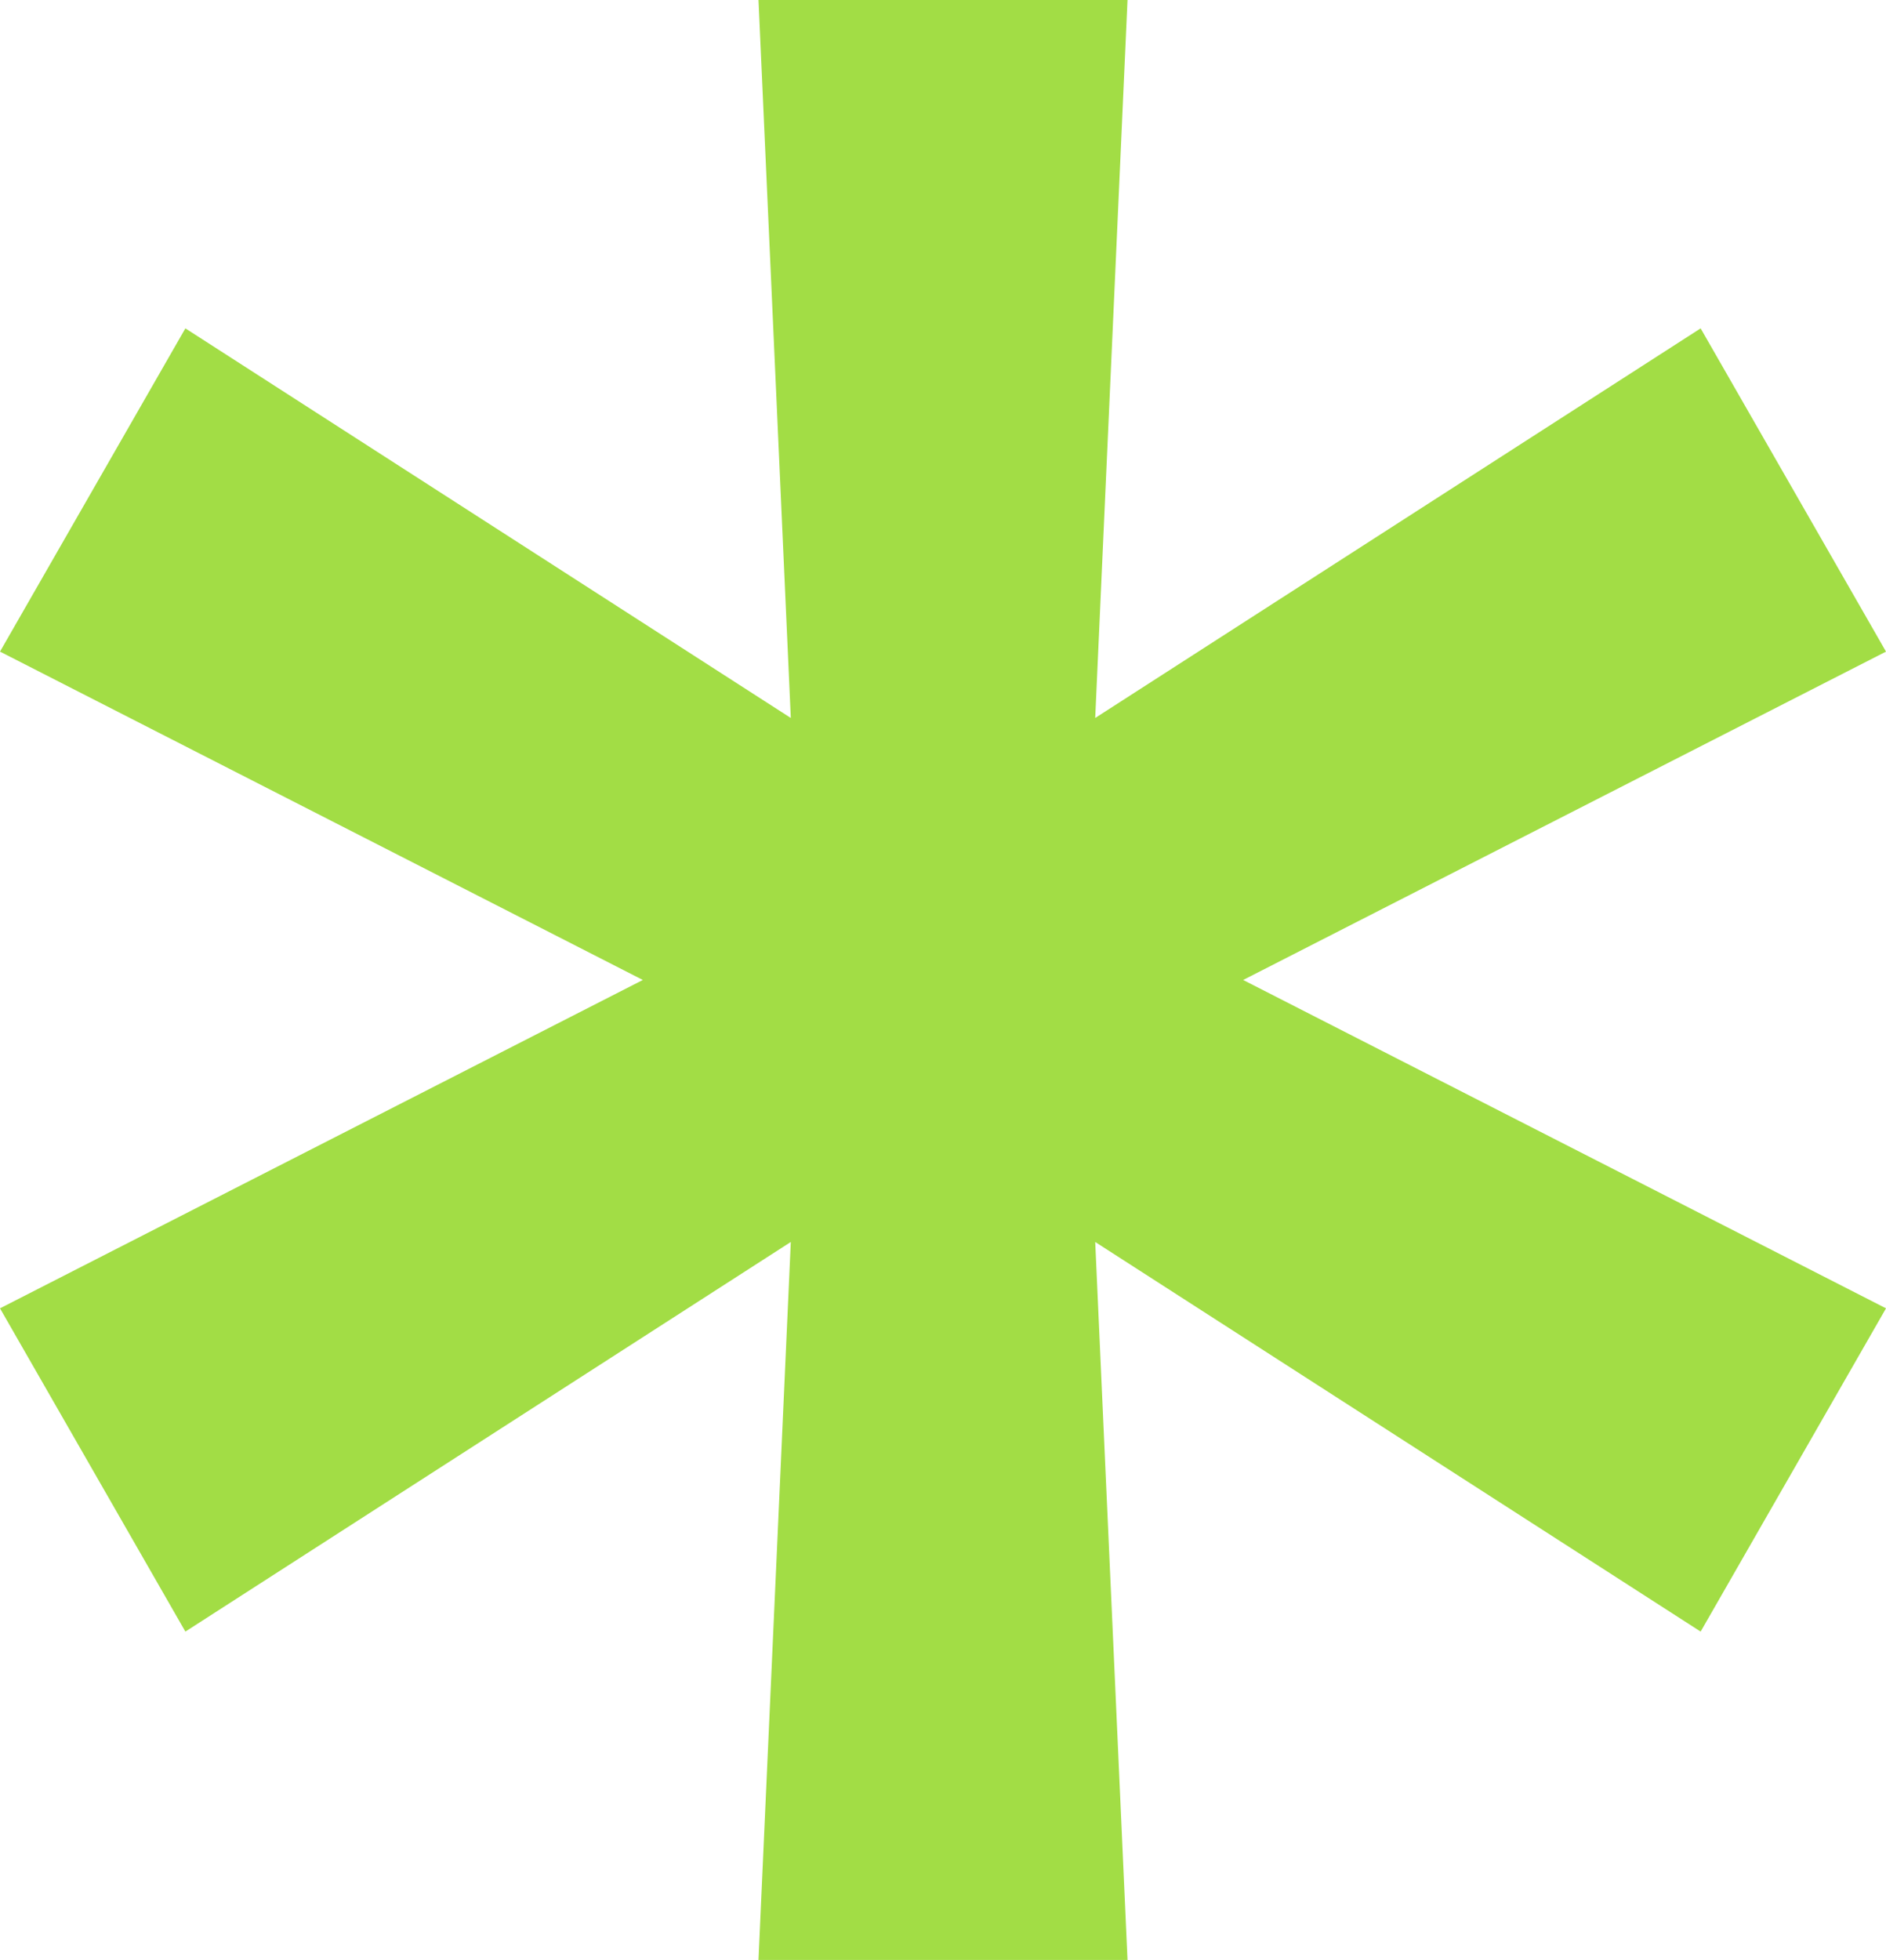 <svg xmlns="http://www.w3.org/2000/svg" width="250.34" height="260.047" viewBox="0 0 250.34 260.047">
  <path id="Path_16" data-name="Path 16" d="M105.152,209.137l4.289-95.26L29.08,165.571,4.474,122.681,89.8,79.114,4.474,35.547,29.08-7.342l80.362,51.693-4.289-95.26h48.984l-4.289,95.26L230.209-7.342l24.605,42.89L169.487,79.114l85.328,43.567-24.605,42.89-80.362-51.693,4.289,95.26Z" transform="translate(-4.474 50.909)" fill="#a2dd45"/>
</svg>
